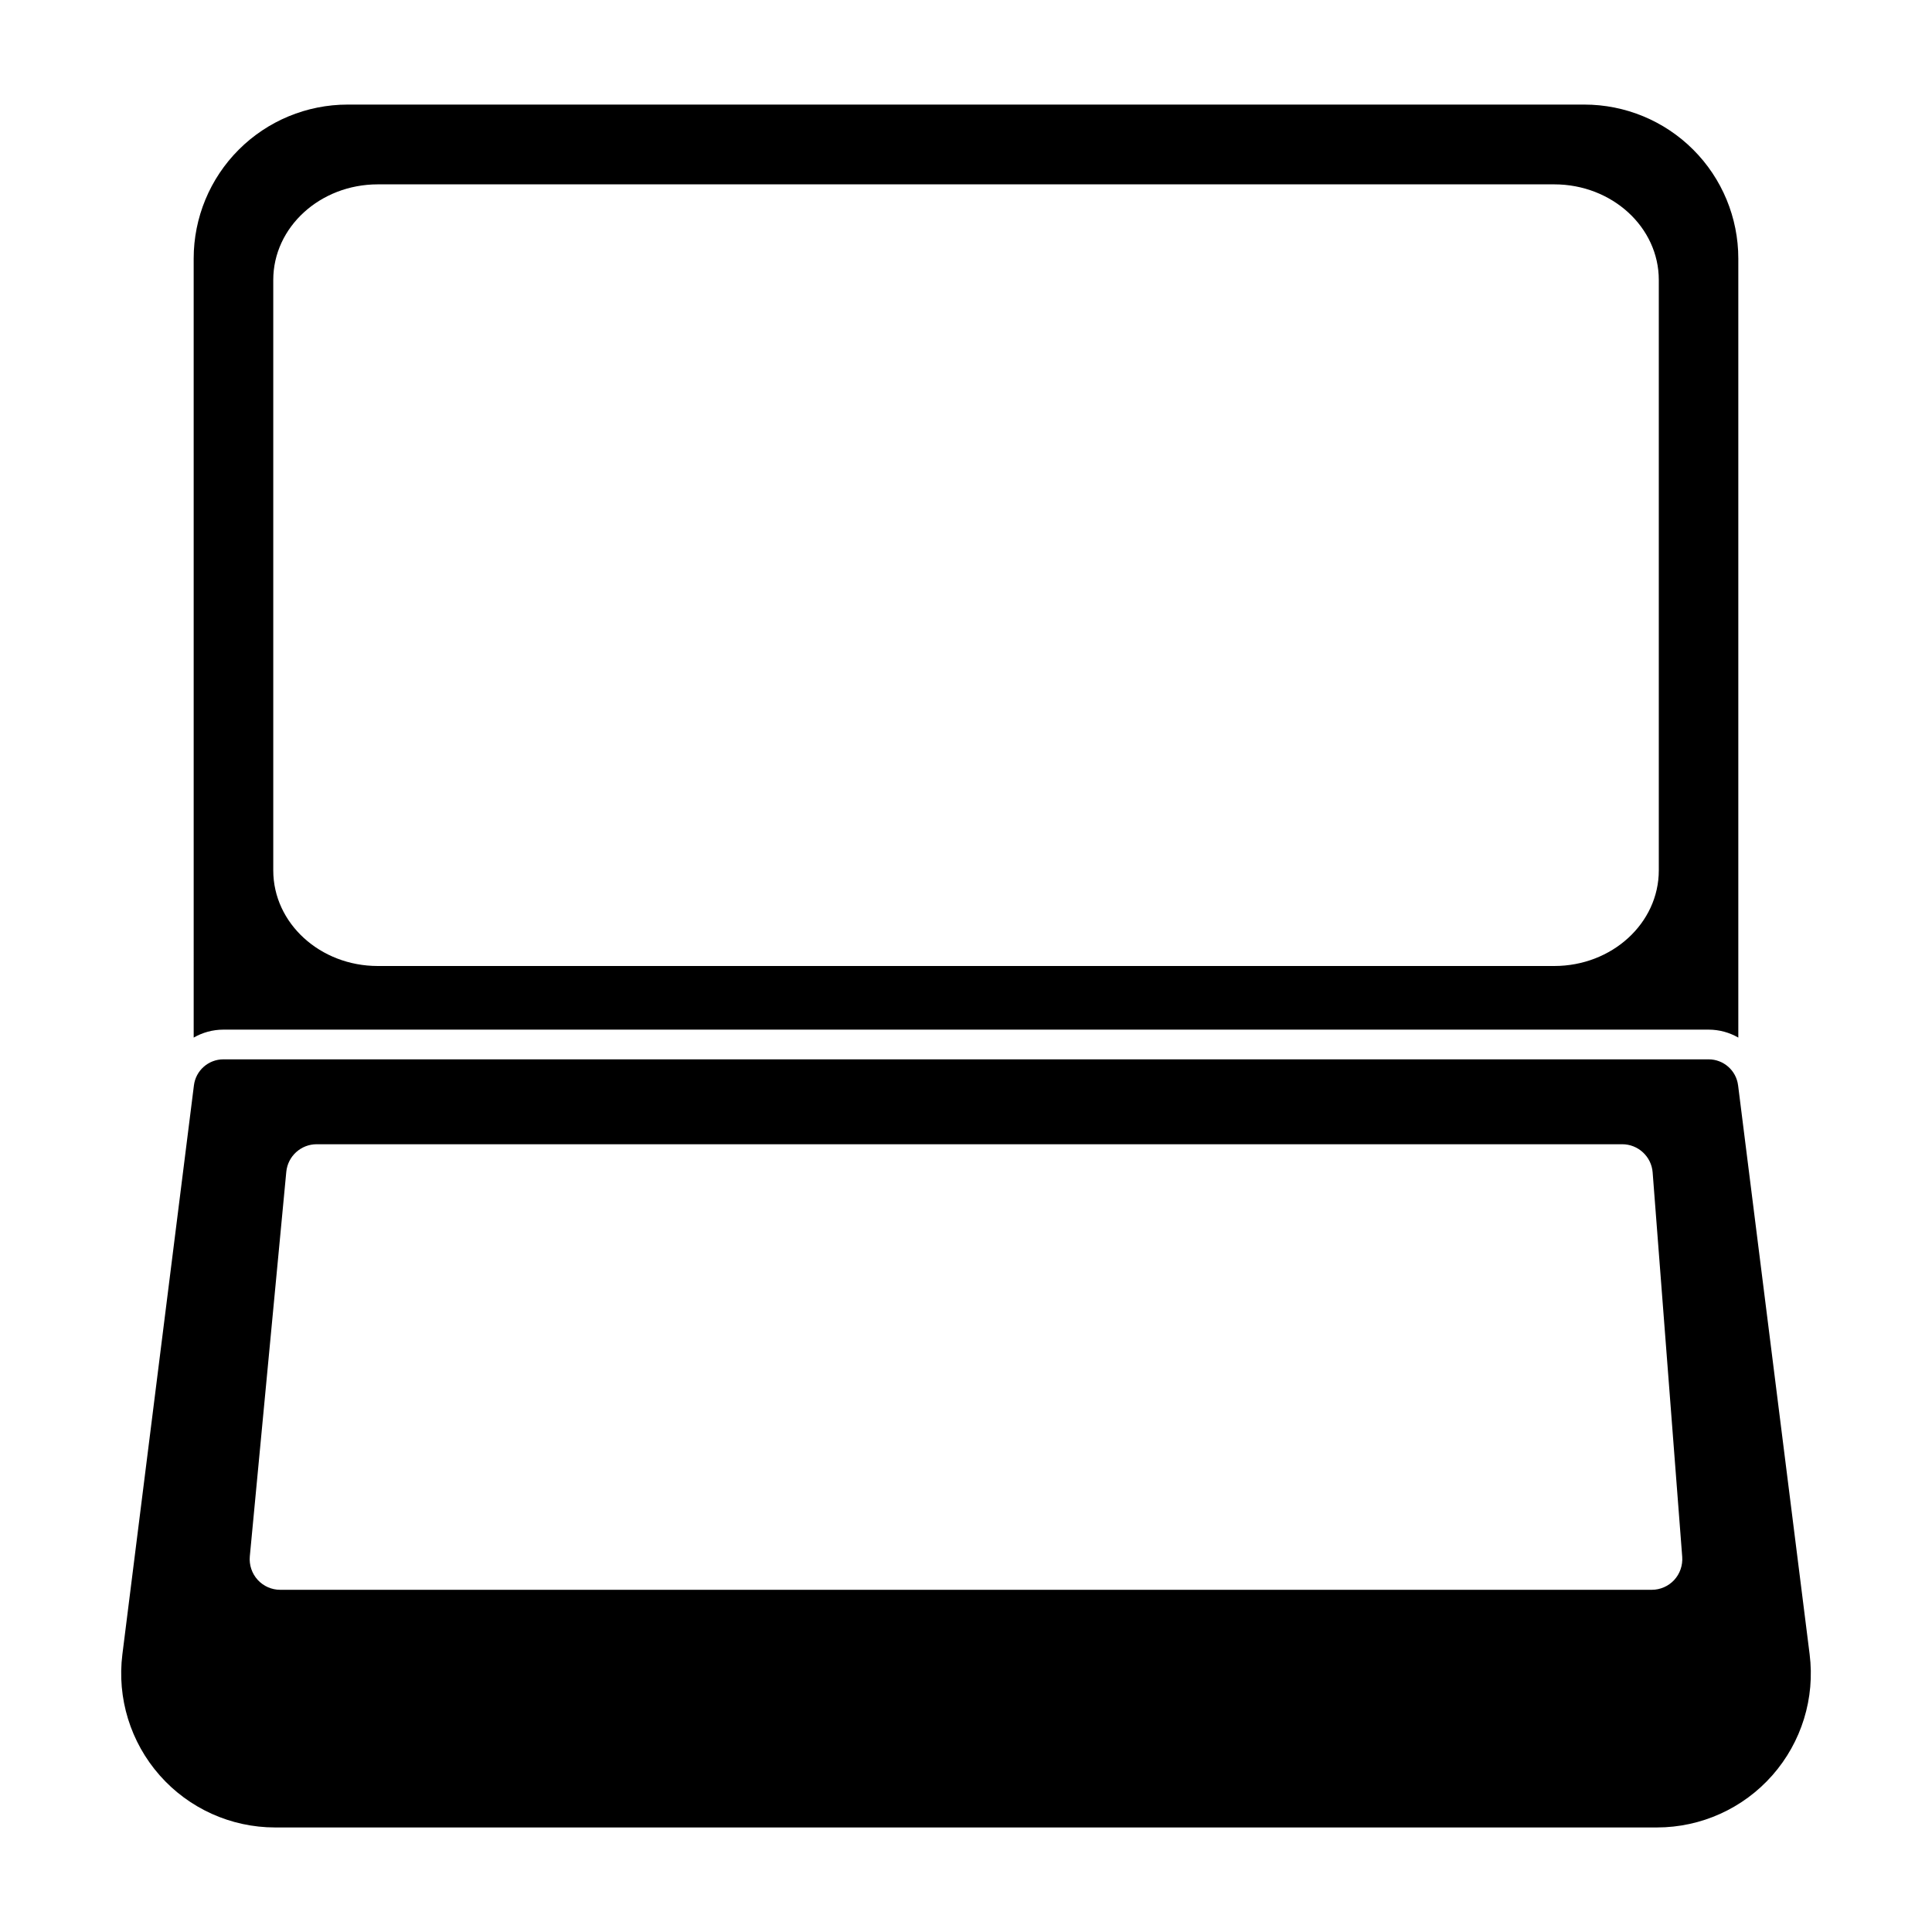 <?xml version="1.0" encoding="UTF-8"?>
<!-- Uploaded to: ICON Repo, www.iconrepo.com, Generator: ICON Repo Mixer Tools -->
<svg fill="#000000" width="800px" height="800px" version="1.1" viewBox="144 144 512 512" xmlns="http://www.w3.org/2000/svg">
 <path d="m604.61 431.63c-0.488-3.938-3.84-6.894-7.809-6.894h-393.6c-3.969 0-7.32 2.961-7.809 6.894 0 0-12.074 96.039-18.957 150.77-1.465 11.617 2.141 23.301 9.887 32.086 7.746 8.785 18.879 13.809 30.59 13.809h366.18c11.715 0 22.844-5.023 30.59-13.809 7.746-8.785 11.352-20.469 9.887-32.086-6.879-54.727-18.957-150.77-18.957-150.77zm-22.641 23.066c-0.332-4.203-3.84-7.461-8.062-7.461h-345.99c-4.156 0-7.652 3.164-8.047 7.32l-9.668 101.91c-0.203 2.266 0.551 4.519 2.078 6.203 1.527 1.684 3.699 2.644 5.969 2.644h363.5c2.234 0 4.394-0.945 5.918-2.582 1.527-1.652 2.297-3.871 2.141-6.125l-7.84-101.91zm-386.64-35.723c2.332-1.34 5.023-2.109 7.871-2.109h393.6c2.852 0 5.543 0.77 7.871 2.109v-206.45c0-10.832-4.297-21.207-11.949-28.859s-18.027-11.949-28.859-11.949h-327.73c-10.832 0-21.207 4.297-28.859 11.949s-11.949 18.027-11.949 28.859zm388.27-44.305v-156.48c0-13.98-12.406-25.332-27.711-25.332h-311.76c-15.305 0-27.711 11.352-27.711 25.332v156.48c0 13.996 12.406 25.332 27.711 25.332h311.76c15.305 0 27.711-11.336 27.711-25.332z" fill-rule="evenodd"/>
</svg>